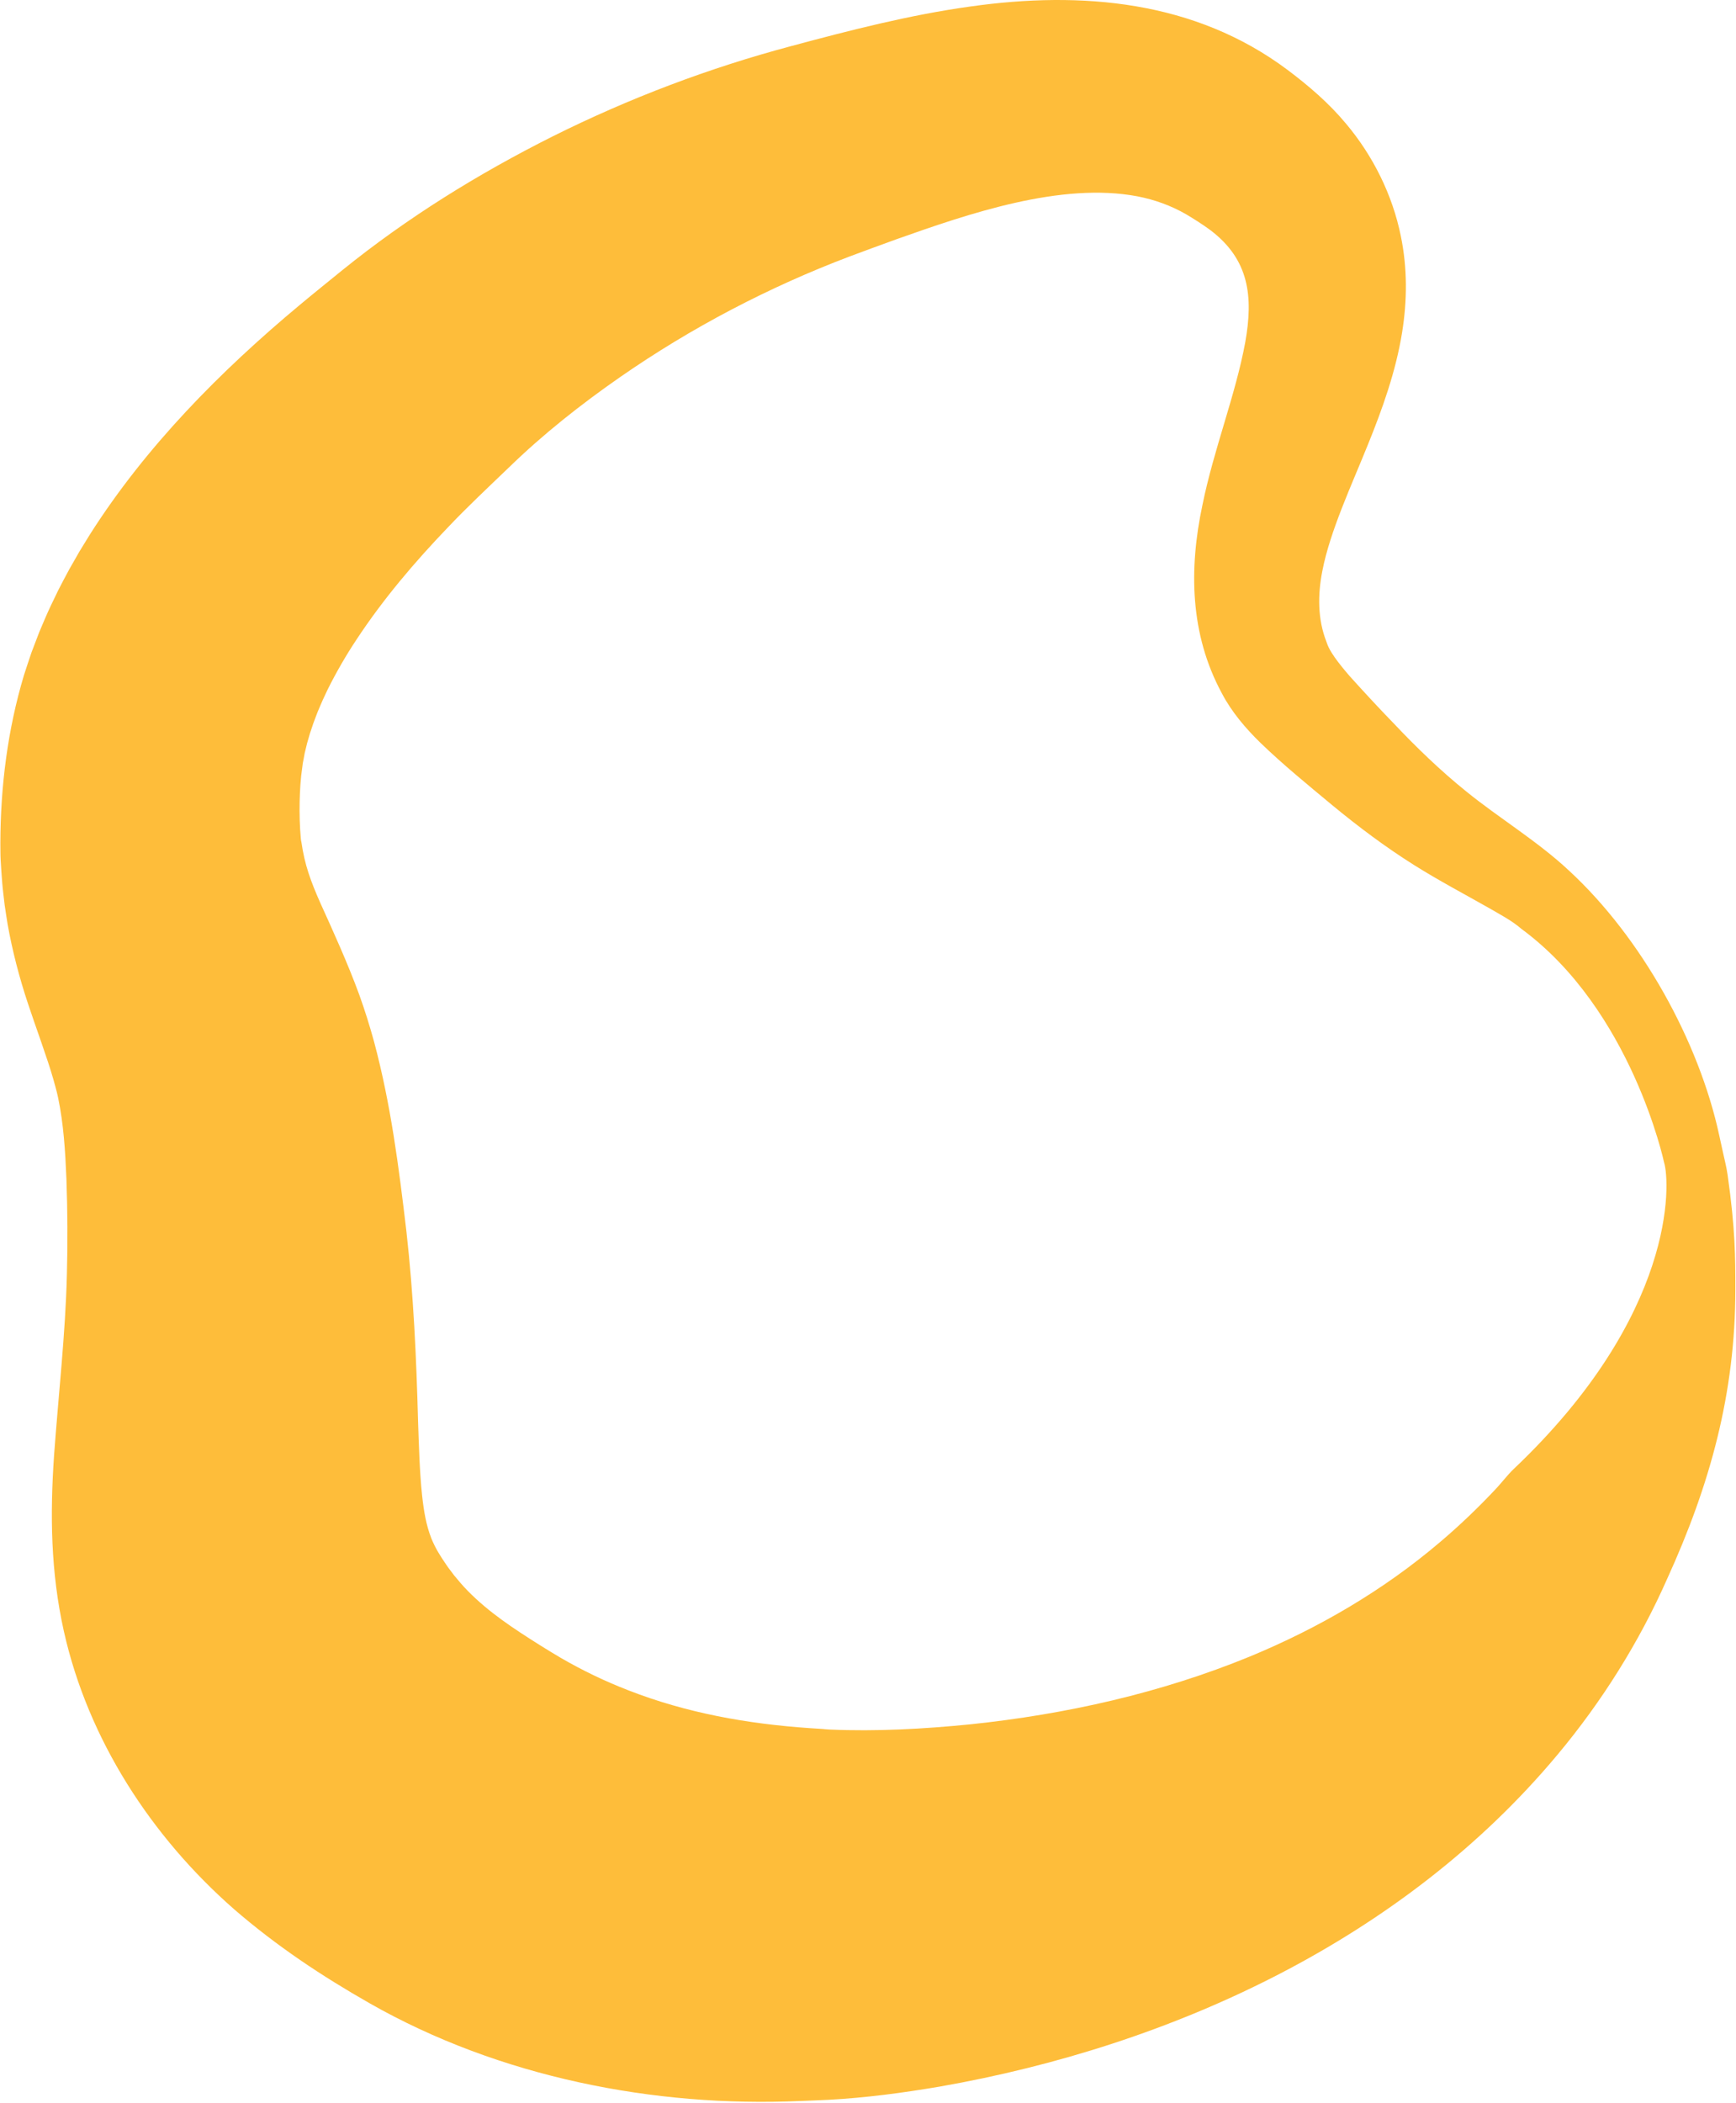 <svg width="1834" height="2221" viewBox="0 0 1834 2221" fill="none" xmlns="http://www.w3.org/2000/svg">
<path d="M1607.08 980.968C1597.3 972.469 1584.44 965.748 1572.99 959.108C1547.34 944.538 1519.65 929.938 1493.9 913.728C1463.41 894.558 1434.59 872.908 1407.08 850.168C1381.84 829.168 1355.75 807.958 1331.8 784.818C1315.95 769.378 1301.11 752.008 1290.78 732.218C1257.14 670.018 1255.9 601.048 1270.33 533.388C1282.37 474.138 1305.16 417.798 1315.59 361.308C1324.06 313.538 1319.98 274.228 1278.58 242.998C1271.11 237.448 1261.53 231.358 1253.19 226.408C1237.18 217.158 1219.73 210.888 1201.66 207.388C1121.1 192.108 1023.79 225.508 946.939 252.758C931.079 258.428 914.409 264.678 898.139 270.688C812.309 303.148 730.419 346.038 655.179 398.268C613.439 427.308 573.849 458.548 537.599 493.798C516.279 514.258 493.399 535.718 473.289 556.958C437.849 593.888 404.679 632.978 376.579 675.628C365.439 692.408 355.299 710.018 346.299 728.008C345.089 730.518 342.309 736.618 341.119 739.038C339.579 742.388 337.159 748.348 335.659 751.748C334.209 755.698 332.329 760.278 330.949 764.228C330.139 766.698 328.209 772.288 327.439 774.708C326.519 778.068 325.459 781.648 324.459 784.948C323.819 787.718 322.539 793.048 321.849 795.728C321.319 799.228 320.519 802.698 319.889 806.158L319.699 807.718L319.299 810.828C317.519 822.648 316.879 834.218 316.549 847.018C316.309 859.838 316.619 872.898 317.799 885.588C318.019 886.948 317.979 888.128 318.279 889.198C318.249 888.578 318.229 888.138 318.309 888.788L318.449 889.618C321.839 913.448 328.209 930.658 338.459 953.878C351.589 982.798 367.489 1017.74 379.449 1050.48C385.339 1066.71 390.559 1083.56 395.139 1100.16C412.999 1166.96 421.319 1232.68 429.329 1300.44C436.819 1366.74 439.879 1434.36 441.649 1500.93C442.539 1526.25 443.239 1554.19 445.899 1579.36C447.789 1596.81 450.269 1610.92 455.619 1624.76C460.019 1635.53 464.759 1643 471.739 1653.19C474.359 1657.11 477.129 1660.37 479.799 1664.07C484.369 1669.58 488.979 1675.12 493.999 1680.21C516.499 1703.15 542.159 1719.96 570.529 1737.83C577.439 1742.11 585.209 1746.97 592.249 1751.04C615.139 1764.34 639.239 1775.95 663.959 1785.48C725.049 1809.32 789.399 1820.85 855.389 1825.39C859.079 1825.68 864.459 1825.96 868.139 1826.21C869.839 1826.28 870.149 1826.39 871.369 1826.51C871.799 1826.56 872.439 1826.6 872.989 1826.64L876.679 1826.88C926.049 1829.02 975.869 1826.28 1025.33 1821.34C1126.4 1810.74 1226.54 1788.27 1320.37 1749.76C1392.98 1719.77 1461.63 1679.76 1521.52 1628.7C1542.13 1611.28 1562.59 1591.61 1581.03 1571.88C1586.32 1566.2 1593.26 1557.25 1598.91 1551.9C1771.17 1388.69 1764.66 1249.05 1757.99 1227.77C1757.99 1227.77 1723.76 1066.64 1607.07 980.988L1607.08 980.968ZM1825.12 1240.88C1833.31 1298.59 1833.31 1328.15 1833.31 1362.01C1833.31 1472.16 1806.39 1568.73 1761.39 1667.45C1731.81 1734.39 1692.4 1797.26 1645.46 1853.4C1482.82 2048.29 1239.41 2160.74 992.969 2203.98C954.129 2210.58 914.929 2215.84 875.249 2217.98C866.389 2218.35 854.489 2218.93 845.649 2219.23C691.259 2226.11 527.749 2194.15 390.579 2116.06C339.919 2087.15 292.559 2055.83 247.319 2016.68C159.889 1940.04 93.159 1837.6 67.509 1723.22C53.479 1660.45 52.829 1599.57 57.099 1537.52C61.629 1474.65 69.199 1408.28 70.679 1345.95C71.559 1312.8 71.369 1278.24 70.169 1245.08C68.919 1215.49 67.199 1187.44 61.409 1159.59L60.639 1156.21L60.259 1154.52L60.059 1153.66C58.819 1149.37 57.859 1144.94 56.519 1140.58C50.209 1118.15 36.719 1081.99 29.419 1059.68C20.439 1032.72 13.019 1004.23 8.029 976.178C7.039 970.338 5.829 961.908 4.929 956.048C4.149 948.758 2.859 939.428 2.319 932.158C1.799 926.078 1.029 914.538 0.709 908.728C0.349 902.798 0.479 896.288 0.379 890.468C0.549 830.668 8.009 770.898 25.289 713.238C27.799 705.398 30.639 696.938 33.269 689.178C35.119 684.258 39.609 672.478 41.459 667.708C44.829 659.728 49.749 648.008 53.479 640.198C55.789 635.358 59.149 628.348 61.479 623.548C64.529 617.398 70.149 607.058 73.339 601.068C75.399 597.418 81.739 586.348 83.989 582.438C86.379 578.418 92.659 568.398 95.059 564.428C154.099 471.588 232.669 392.148 316.729 322.068C330.739 310.328 347.549 296.898 361.679 285.348C430.229 229.918 505.369 183.428 583.879 144.058C664.549 103.788 749.269 71.688 836.369 48.548C897.729 32.068 960.949 15.758 1025.12 6.868C1142.54 -9.732 1262.35 0.508 1360.29 73.868C1382.58 90.628 1403.9 108.878 1422.08 130.718C1450.54 164.578 1471.07 205.808 1479.88 249.238C1486.9 283.058 1486.68 317.588 1481.22 351.368C1474.63 392.278 1460.45 431.908 1445.22 469.418C1428.39 511.348 1405.07 560.988 1397.02 602.948C1392.07 627.888 1391.93 653.868 1401.24 677.688C1401.7 678.878 1402.19 680.328 1402.64 681.518L1403.19 682.708L1403.72 683.928C1405.54 687.648 1407.57 690.688 1410.03 694.328C1414.84 701.118 1420.5 707.958 1425.95 714.268C1440.04 729.888 1456.93 748.228 1472.13 763.828C1496.26 789.358 1521.79 814.048 1548.95 835.928C1584.04 864.438 1624.4 888.478 1657.93 919.938C1733.83 990.098 1794.85 1099.65 1816.33 1199.44C1822.92 1230.06 1823.45 1230.04 1825.12 1240.88Z" fill="#FEBD3A"/>
</svg>
